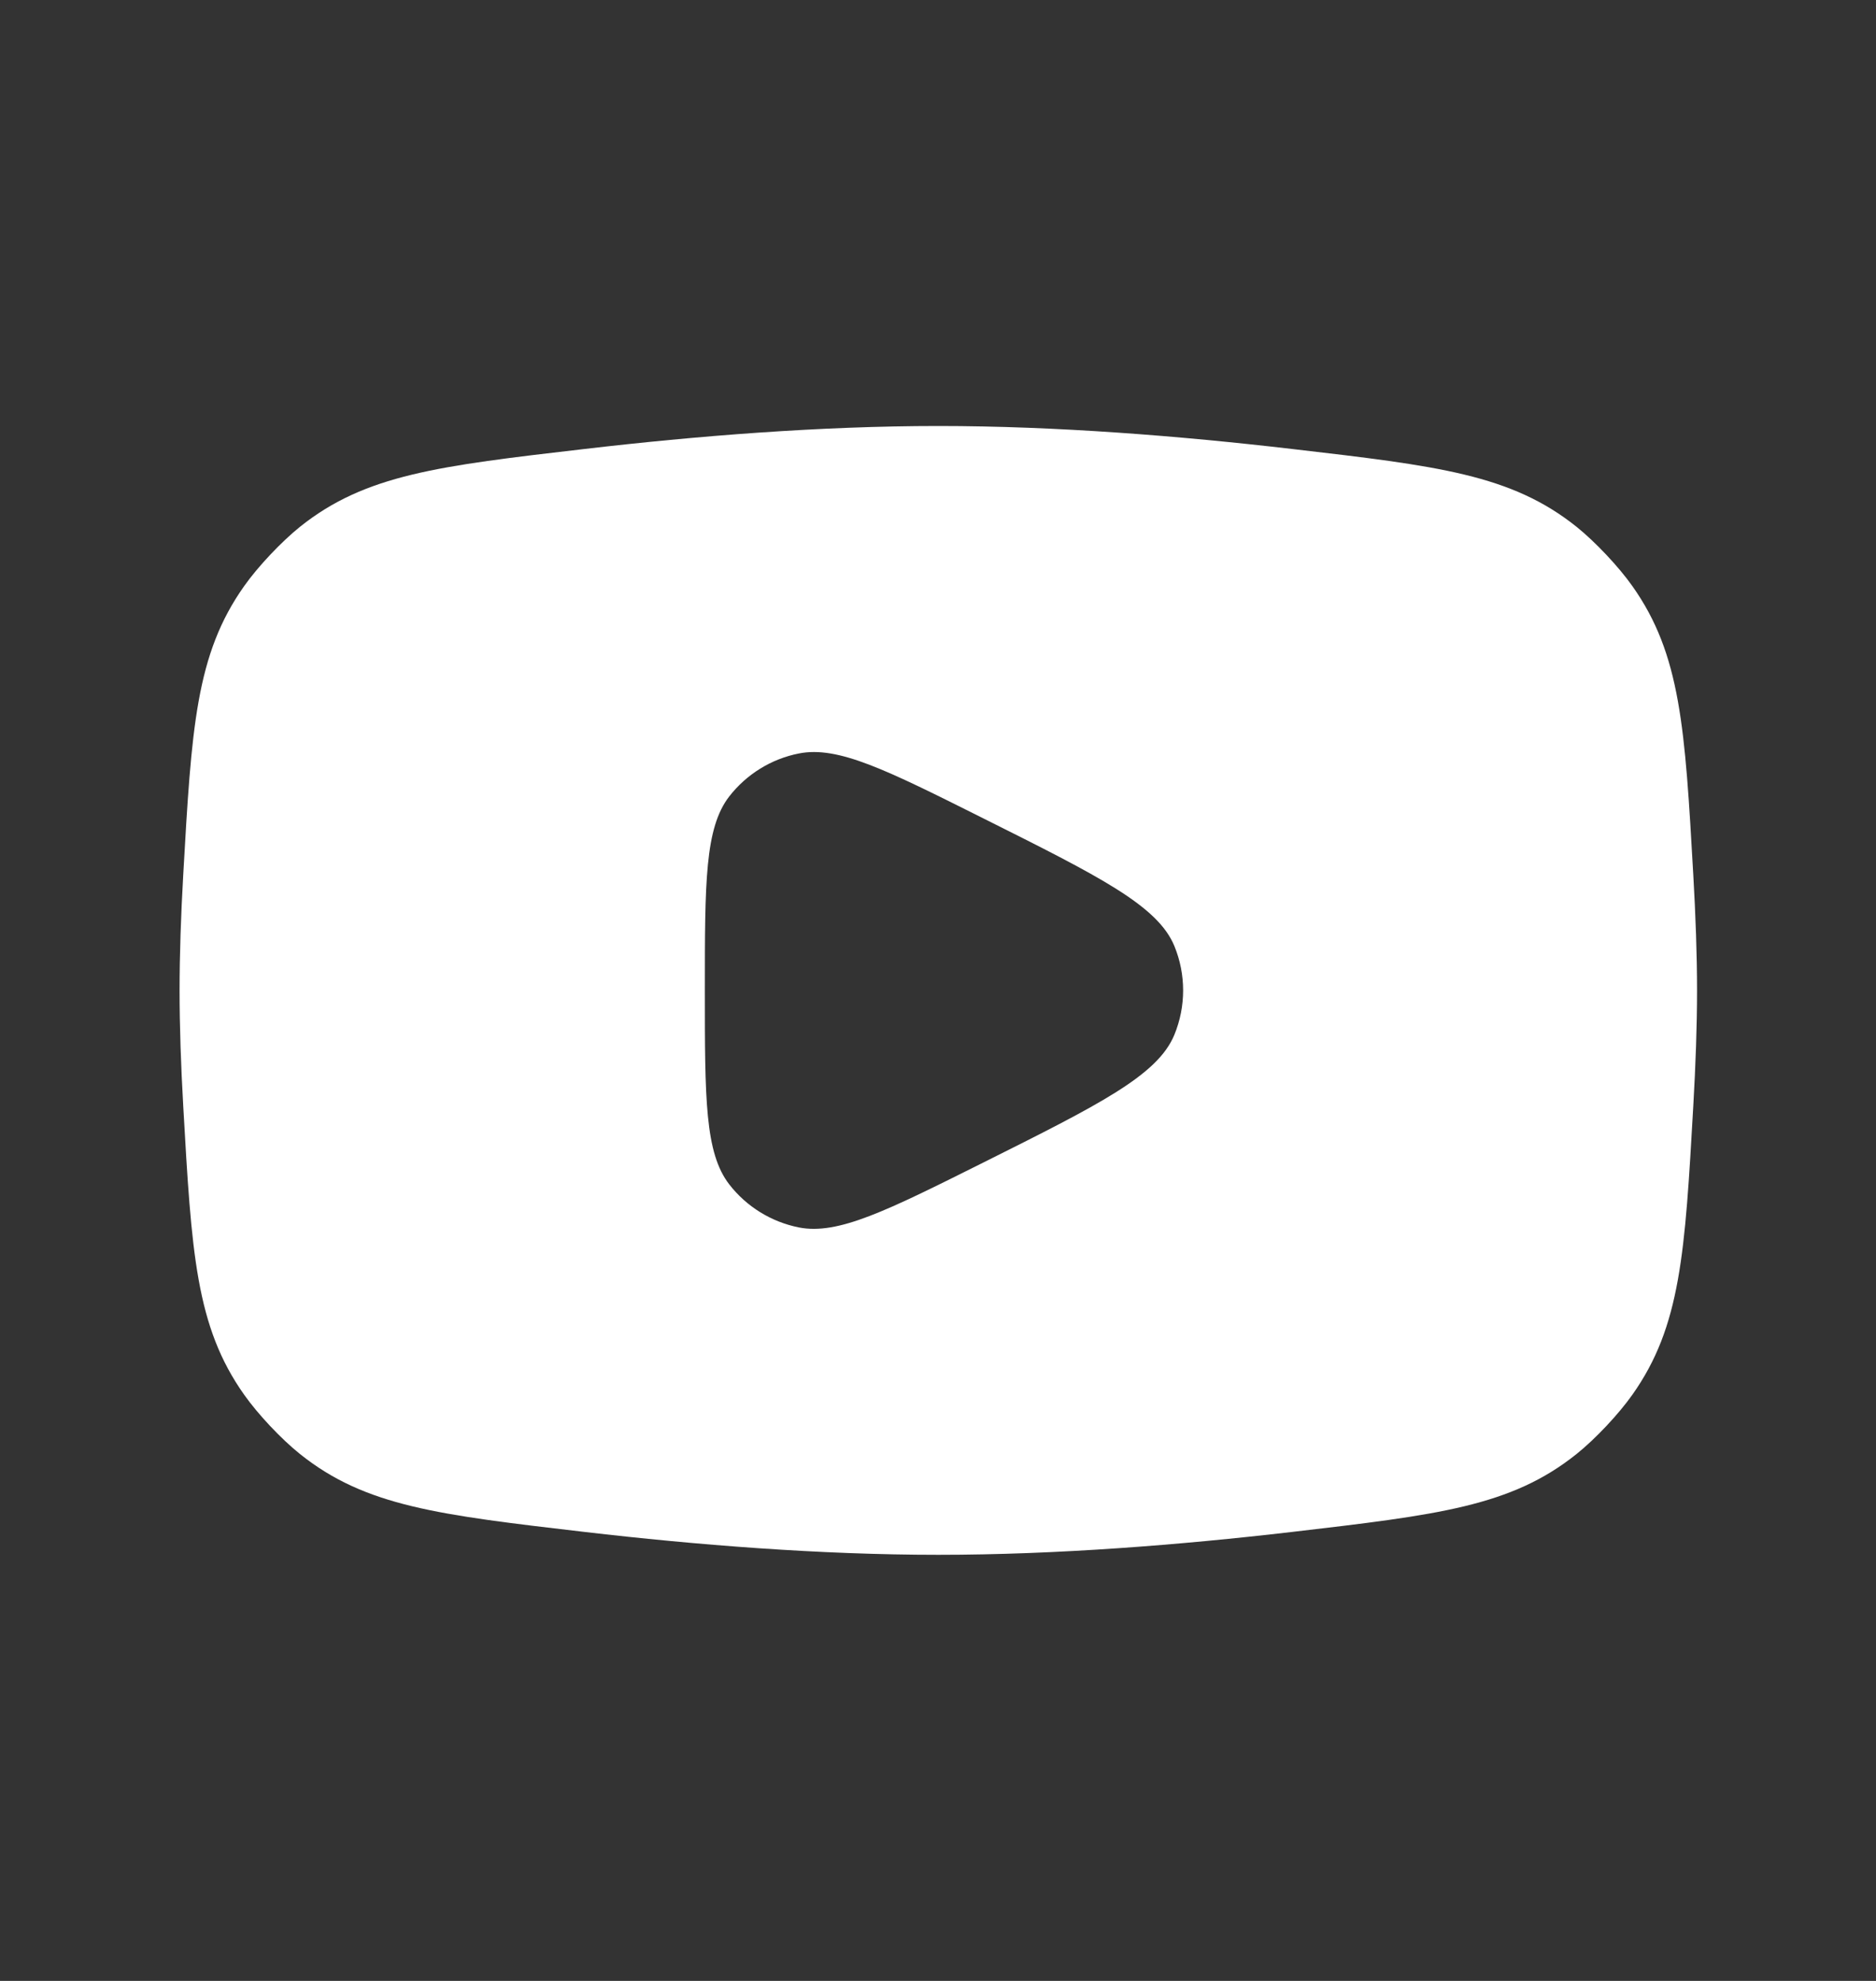 <svg width="18" height="19" viewBox="0 0 18 19" fill="none" xmlns="http://www.w3.org/2000/svg">
<rect x="0" y="0" width="18" height="19" fill="#333333" stroke="none"/>
<path fill-rule="evenodd" clip-rule="evenodd" d="M2.343 5.621C1.878 6.277 1.838 6.983 1.758 8.393C1.736 8.78 1.723 9.158 1.723 9.5C1.723 9.842 1.736 10.219 1.758 10.606C1.838 12.017 1.878 12.722 2.343 13.378C2.475 13.565 2.699 13.803 2.878 13.946C3.506 14.449 4.208 14.53 5.612 14.694C6.676 14.818 7.866 14.913 9.003 14.913C10.139 14.913 11.329 14.818 12.394 14.694C13.797 14.53 14.499 14.449 15.127 13.946C15.306 13.803 15.53 13.565 15.662 13.378C16.127 12.722 16.167 12.017 16.247 10.606C16.269 10.219 16.283 9.842 16.283 9.5C16.283 9.158 16.269 8.78 16.247 8.393C16.167 6.983 16.127 6.277 15.662 5.621C15.53 5.434 15.306 5.197 15.127 5.053C14.499 4.551 13.797 4.469 12.394 4.306C11.329 4.182 10.139 4.086 9.003 4.086C7.866 4.086 6.676 4.182 5.612 4.306C4.208 4.469 3.506 4.551 2.878 5.053C2.699 5.197 2.475 5.434 2.343 5.621ZM11.268 9.074C11.108 8.686 10.55 8.407 9.434 7.849C8.505 7.384 8.041 7.152 7.665 7.227C7.4 7.279 7.163 7.426 6.997 7.639C6.763 7.942 6.763 8.461 6.763 9.5C6.763 10.538 6.763 11.057 6.997 11.36C7.163 11.574 7.4 11.72 7.665 11.773C8.041 11.847 8.505 11.615 9.434 11.151C10.55 10.593 11.108 10.314 11.268 9.925C11.38 9.652 11.38 9.347 11.268 9.074Z" fill="white"/>
</svg>
